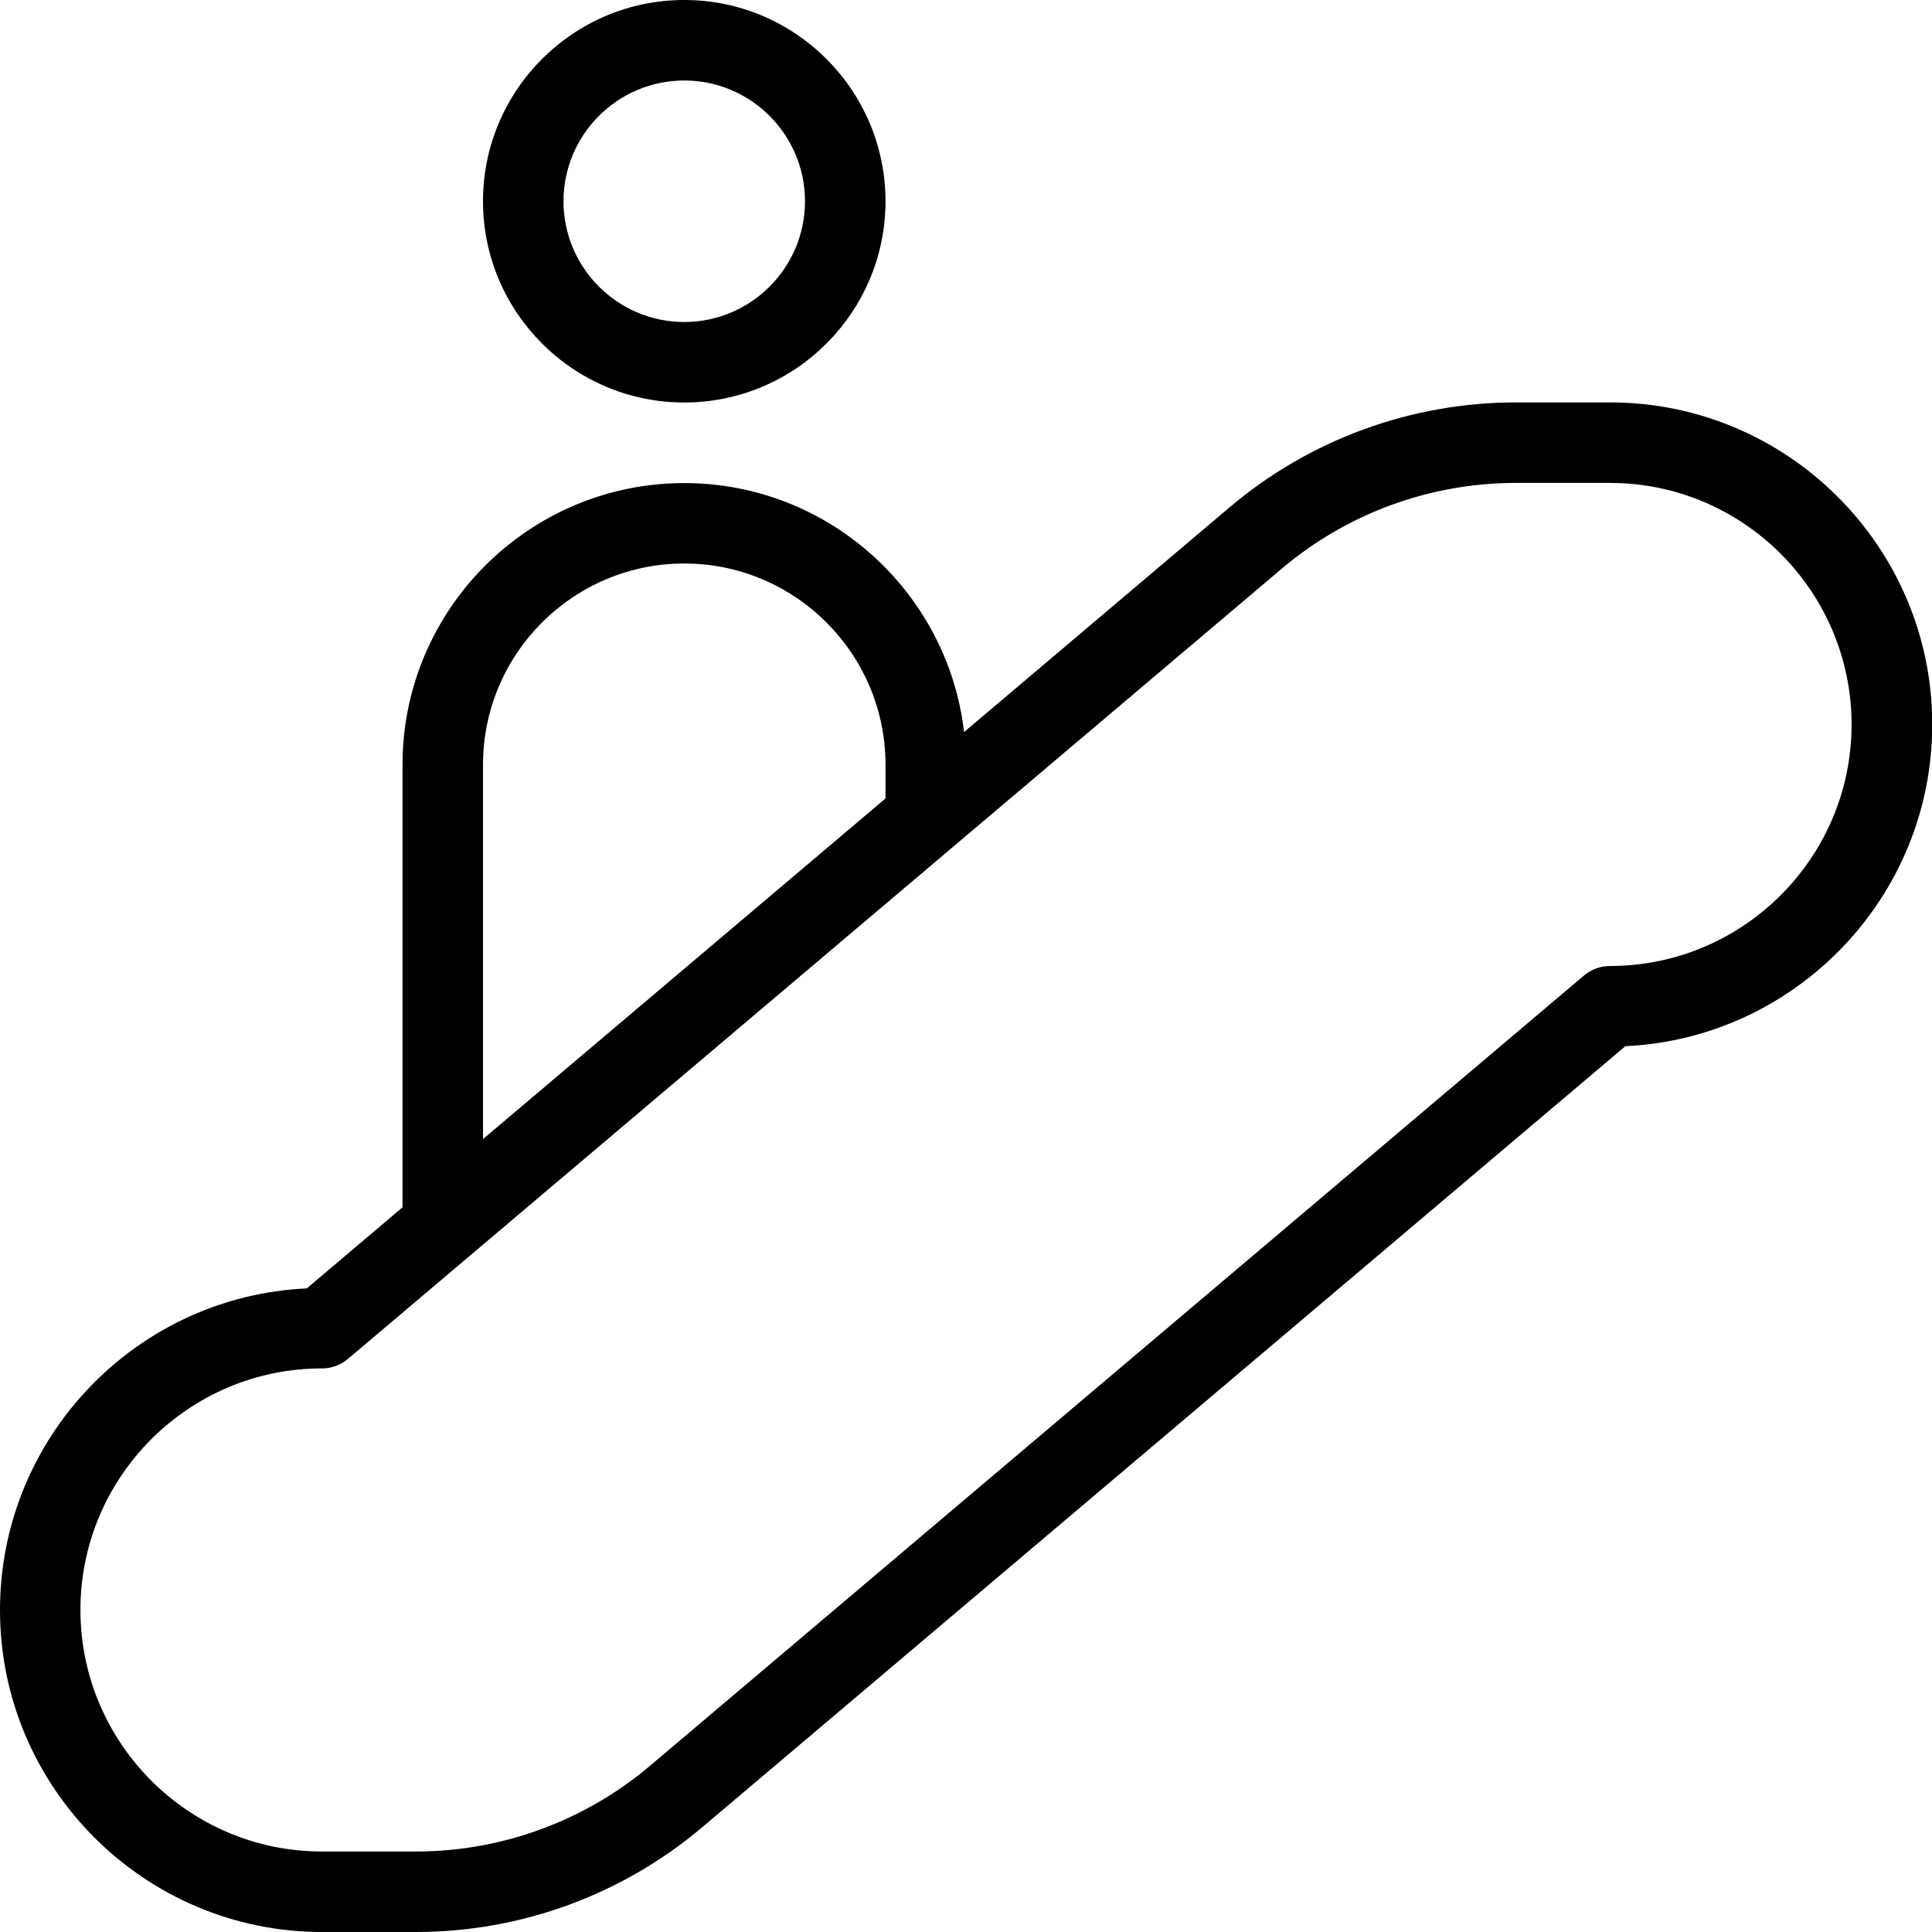 <?xml version="1.0" encoding="UTF-8"?>
<svg xmlns="http://www.w3.org/2000/svg" id="Layer_1" data-name="Layer 1" viewBox="0 0 24 24" width="512" height="512"><path d="m8.5,5c1.379,0,2.5-1.122,2.5-2.5s-1.121-2.5-2.5-2.5-2.5,1.122-2.5,2.5,1.121,2.5,2.5,2.5Zm0-4c.827,0,1.5.673,1.5,1.5s-.673,1.5-1.5,1.5-1.5-.673-1.5-1.5.673-1.5,1.5-1.5Zm11.5,3.999h-1.17c-1.3,0-2.562.462-3.553,1.301l-3.301,2.794c-.202-1.739-1.684-3.093-3.476-3.093-1.93,0-3.5,1.57-3.5,3.5v5.497l-1.189,1.007C1.692,16.102,0,17.857,0,20.001c0,2.205,1.796,3.999,4,3.999h1.17c1.299,0,2.561-.462,3.553-1.301l11.468-9.703c2.118-.099,3.812-1.854,3.812-3.997,0-2.205-1.796-4-4.001-4Zm-14,4.501c0-1.378,1.121-2.5,2.5-2.5s2.5,1.122,2.5,2.5v.419l-5,4.231v-4.651Zm14,2.5c-.118,0-.232.042-.323.118l-11.602,9.817c-.812.687-1.844,1.065-2.906,1.065h-1.17c-1.653,0-2.999-1.346-3-3.001,0-1.654,1.346-3,3-3,.118,0,.232-.042.323-.118L15.924,7.063c.811-.687,1.843-1.064,2.906-1.064h1.17c1.654,0,3,1.346,3.001,3.001,0,1.654-1.347,3-3.001,3Z"/></svg>
